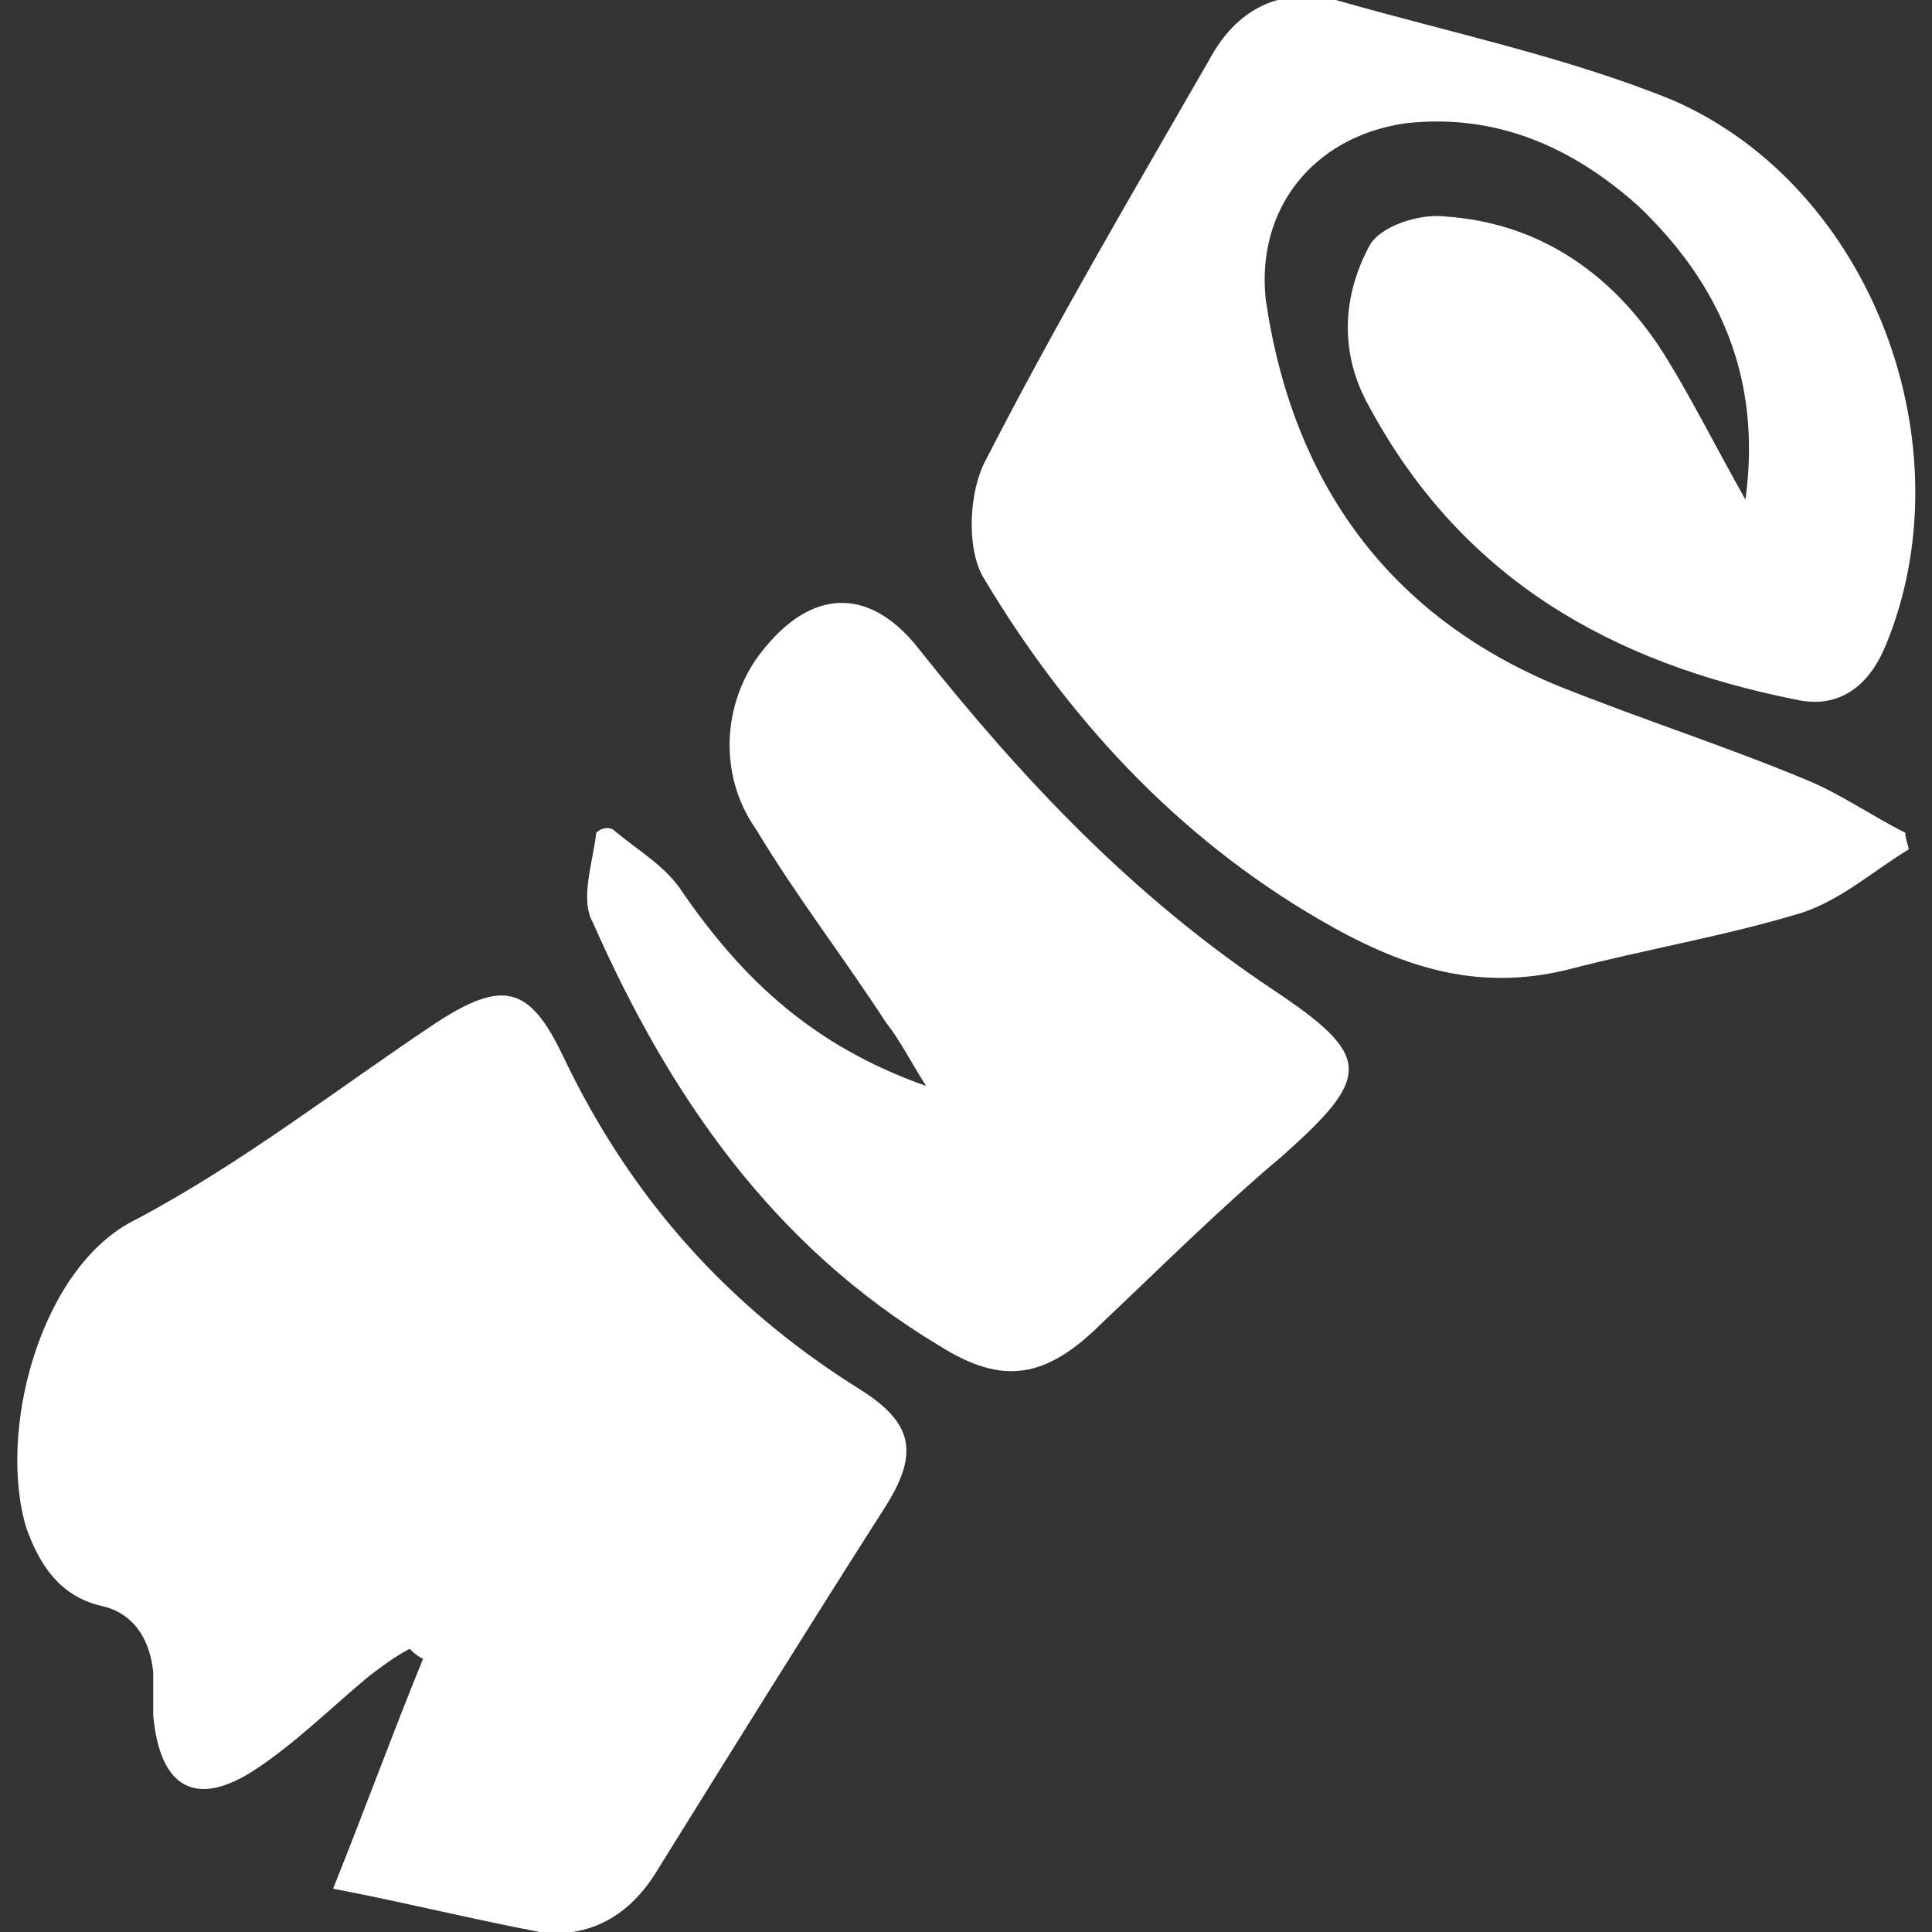 <?xml version="1.0" encoding="utf-8"?>
<!-- Generator: Adobe Illustrator 24.2.3, SVG Export Plug-In . SVG Version: 6.00 Build 0)  -->
<svg version="1.1" id="Layer_1" xmlns="http://www.w3.org/2000/svg" xmlns:xlink="http://www.w3.org/1999/xlink" x="0px" y="0px"
	 viewBox="0 0 58 58" style="enable-background:new 0 0 58 58;" xml:space="preserve">
<rect x="0" y="0" width="58" height="58" fill="#333333" stroke="none"/>
<g fill="#fff">
	<path d="M52.4,15c0.5-3.7-0.8-6.5-3.2-8.8c-2-1.8-4.3-2.8-7-2.5C39.4,4.1,37.7,6.3,38,9c0.8,5.5,3.7,9.5,8.8,11.6
		c2.5,1,5,1.8,7.4,2.8c1,0.4,2,1.1,3,1.6c0,0.2,0.1,0.4,0.1,0.5c-1,0.6-2,1.5-3.2,1.9c-2.3,0.7-4.7,1.1-7,1.7
		c-2.8,0.7-5.1-0.1-7.5-1.5c-4.3-2.5-7.6-6.1-10.1-10.3c-0.5-0.9-0.4-2.6,0.1-3.5c2.1-4.1,4.4-8,6.7-12c0.8-1.5,2.1-2.2,3.8-1.8
		C43.6,1,47,1.7,50.2,3c6,2.6,8.9,10.4,6.4,16.4c-0.5,1.2-1.4,1.9-2.7,1.6c-5.5-1.1-10-3.6-12.8-8.8c-0.9-1.6-0.8-3.3,0-4.8
		c0.3-0.6,1.5-1,2.3-0.9c2.9,0.2,5.1,1.8,6.6,4.2C50.8,12,51.5,13.4,52.4,15z M16.2,58c1.5,0.2,2.7-0.5,3.5-1.8
		c2.3-3.7,4.6-7.4,6.9-11c1-1.6,0.8-2.5-0.8-3.5c-4-2.5-6.9-5.8-8.9-10c-1-2.1-1.8-2.3-3.8-1c-3,2-5.8,4.2-9,5.9
		C1.2,38-0.1,43,0.8,45.9c0.4,1.1,1,2,2.2,2.3c1,0.2,1.5,1,1.6,2c0,0.4,0,0.9,0,1.3c0.2,2.2,1.3,2.8,3.1,1.6
		c1.2-0.8,2.2-1.8,3.4-2.8c0.4-0.3,0.8-0.6,1.2-0.8c0.1,0.1,0.2,0.2,0.4,0.3c-0.9,2.2-1.7,4.4-2.7,6.9C12.1,57.1,14.1,57.6,16.2,58z
		 M17.9,25c-0.1,0.9-0.5,2-0.1,2.7c2.3,5.2,5.4,9.7,10.4,12.7c1.9,1.2,3.2,1,4.9-0.7c1.8-1.7,3.5-3.4,5.4-5c2.7-2.4,2.7-3-0.3-5
		c-4.2-2.8-7.5-6.3-10.6-10.2c-1.4-1.8-3.1-1.9-4.6-0.1c-1.3,1.5-1.5,3.8-0.3,5.5c1.2,2,2.6,3.8,3.9,5.8c0.4,0.5,0.7,1.1,1.2,1.9
		c-3.4-1.2-5.5-3.2-7.3-5.8c-0.5-0.8-1.4-1.3-2.1-1.9C18.2,24.8,18,24.9,17.9,25z"/>
</g>
</svg>
